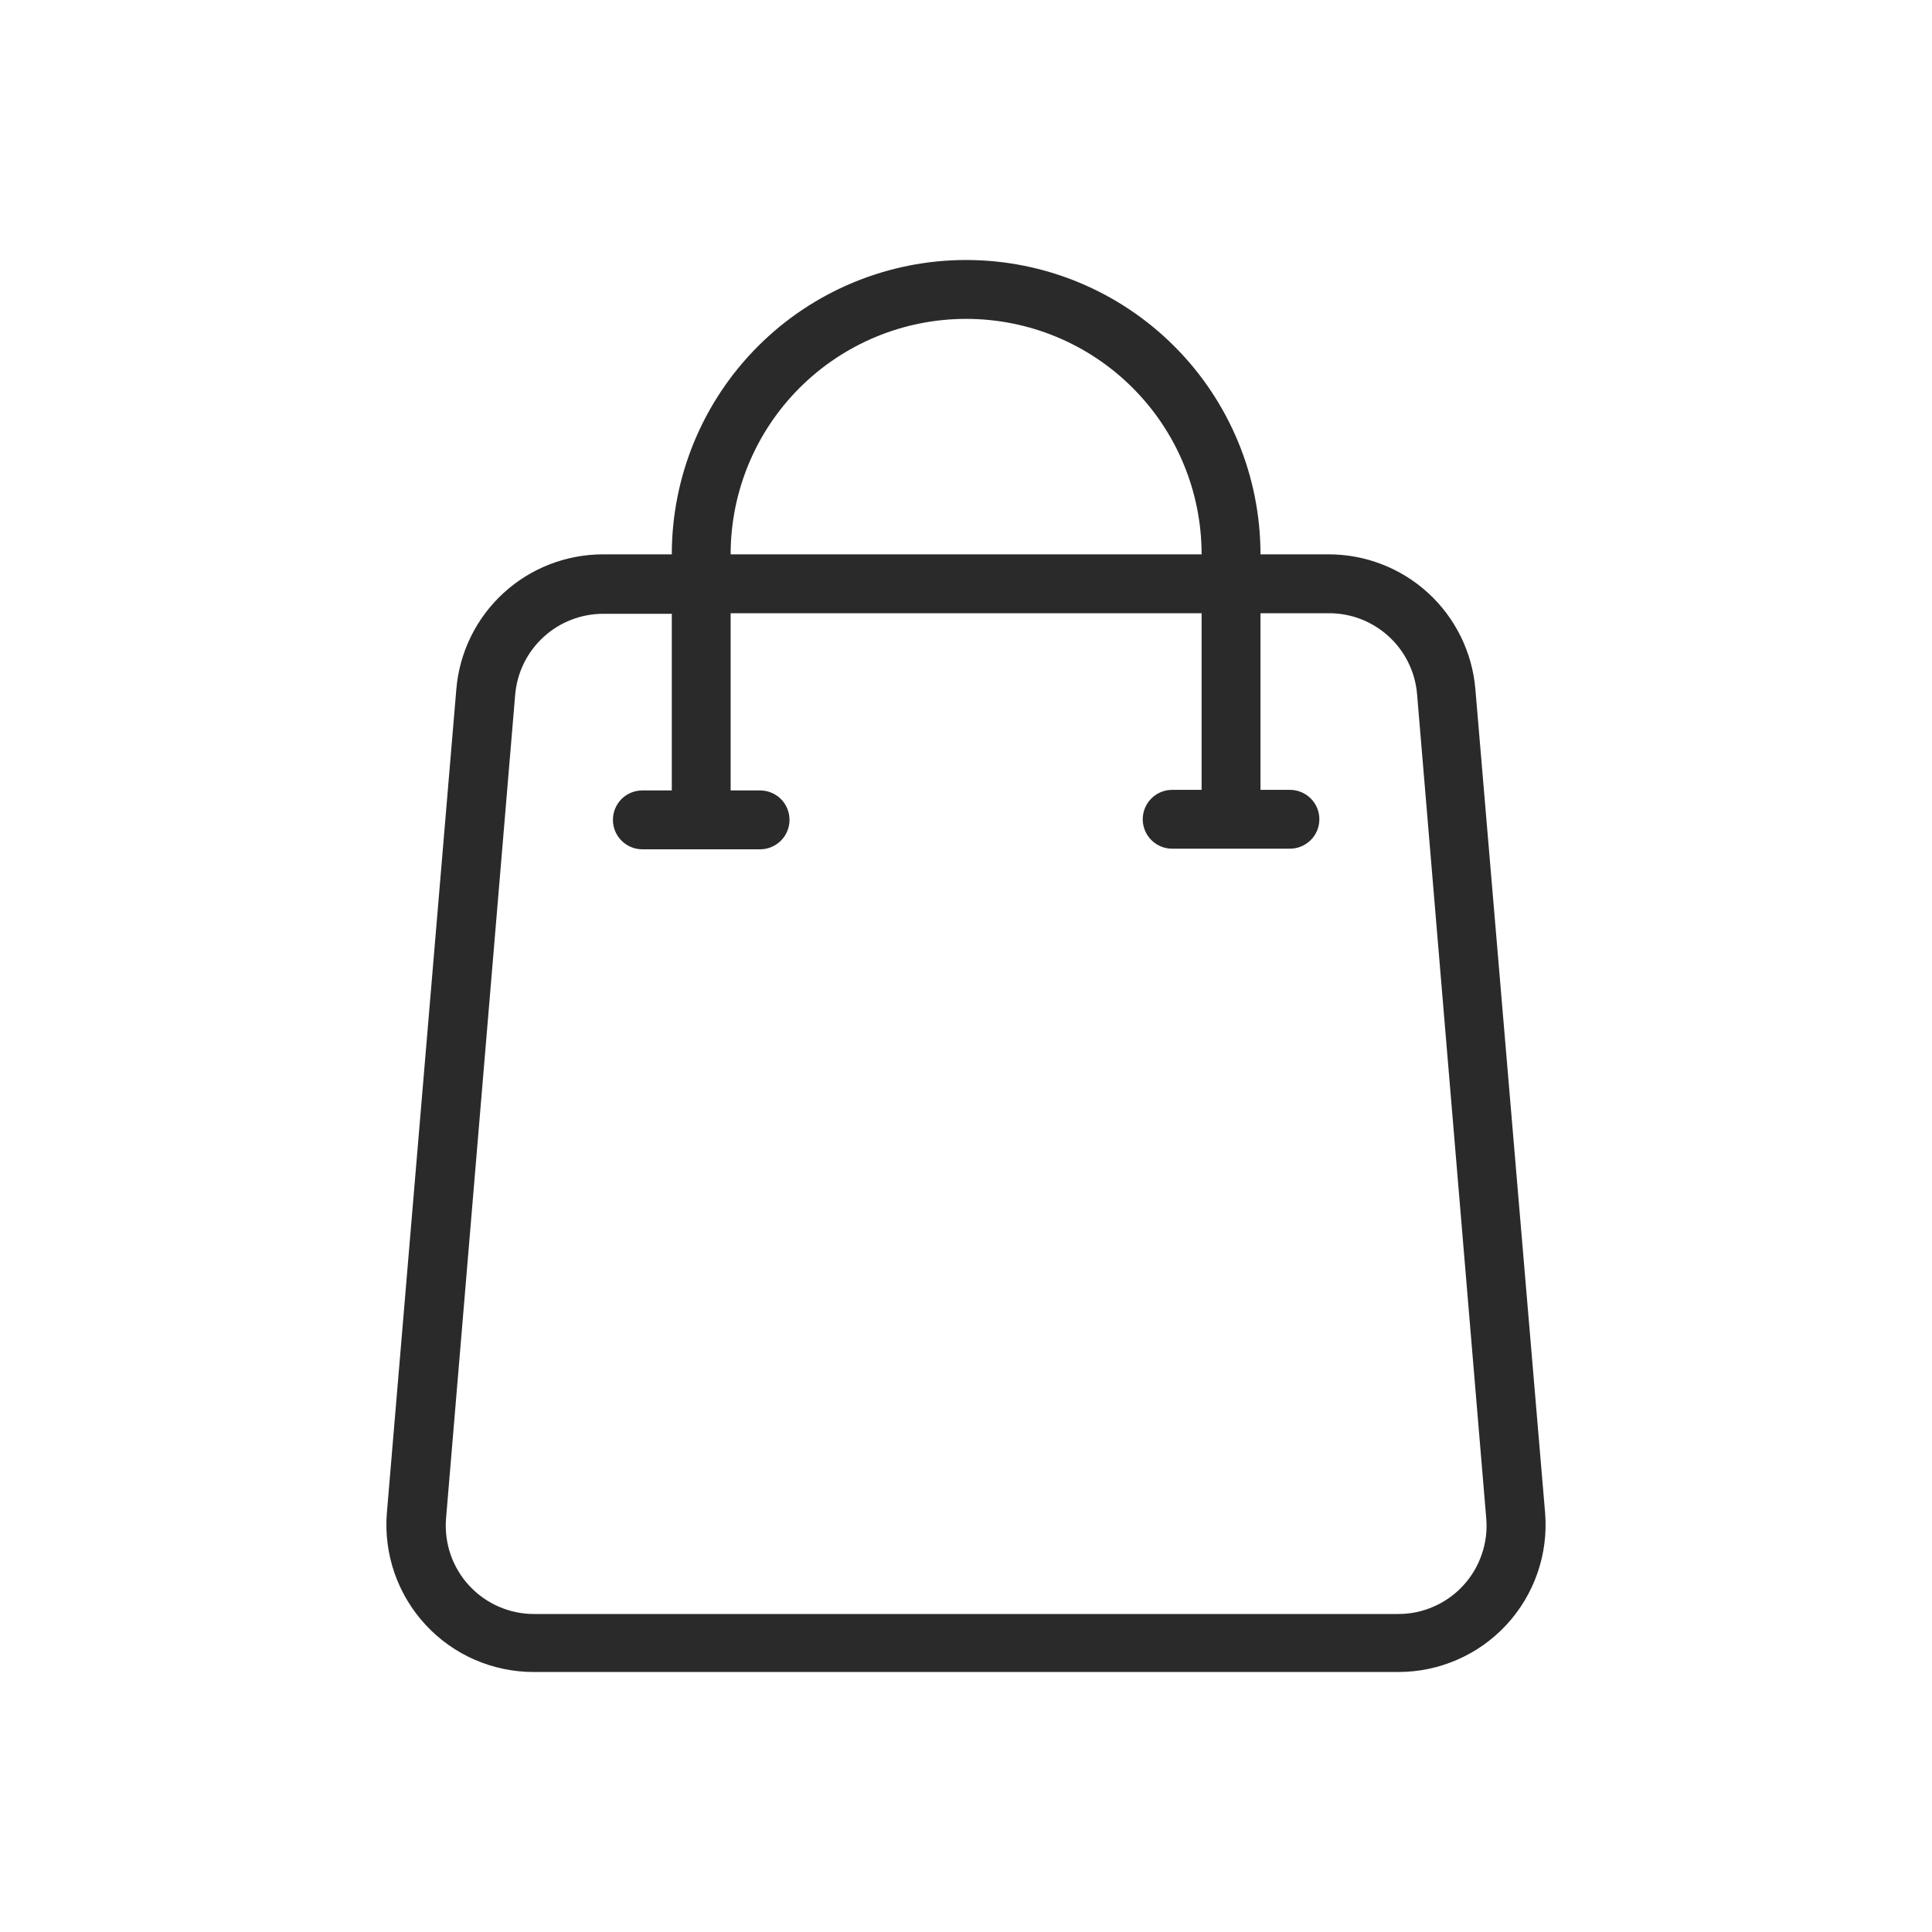 <svg width="40" height="40" viewBox="0 0 40 40" fill="none" xmlns="http://www.w3.org/2000/svg">
<path d="M30.546 14.268C30.482 13.505 30.132 12.794 29.568 12.277C29.003 11.76 28.265 11.475 27.499 11.477H26.097C26.097 9.861 25.455 8.311 24.312 7.168C23.169 6.025 21.619 5.383 20.003 5.383C18.387 5.383 16.836 6.025 15.694 7.168C14.551 8.311 13.909 9.861 13.909 11.477H12.495C11.729 11.475 10.99 11.76 10.426 12.277C9.861 12.794 9.512 13.505 9.448 14.268L8.009 31.332C7.976 31.752 8.031 32.174 8.169 32.572C8.308 32.969 8.527 33.334 8.813 33.642C9.099 33.951 9.447 34.197 9.833 34.365C10.219 34.532 10.636 34.618 11.056 34.617H28.943C29.365 34.618 29.782 34.532 30.168 34.364C30.555 34.196 30.902 33.95 31.189 33.64C31.475 33.331 31.694 32.966 31.832 32.567C31.97 32.169 32.024 31.746 31.99 31.326L30.546 14.268ZM20.003 6.602C21.296 6.602 22.536 7.115 23.45 8.03C24.365 8.944 24.878 10.184 24.878 11.477H15.127C15.127 10.184 15.641 8.944 16.555 8.03C17.47 7.115 18.71 6.602 20.003 6.602ZM28.943 33.416H11.062C10.81 33.417 10.56 33.366 10.329 33.265C10.097 33.165 9.889 33.017 9.718 32.833C9.546 32.648 9.414 32.429 9.331 32.191C9.248 31.953 9.215 31.7 9.234 31.448L10.666 14.384C10.705 13.926 10.914 13.499 11.253 13.189C11.592 12.878 12.035 12.707 12.495 12.708H13.909V16.365H13.299C13.137 16.365 12.982 16.429 12.868 16.543C12.754 16.657 12.69 16.813 12.69 16.974C12.69 17.136 12.754 17.291 12.868 17.405C12.982 17.519 13.137 17.584 13.299 17.584H15.737C15.898 17.584 16.053 17.519 16.168 17.405C16.282 17.291 16.346 17.136 16.346 16.974C16.346 16.813 16.282 16.657 16.168 16.543C16.053 16.429 15.898 16.365 15.737 16.365H15.127V12.696H24.878V16.353H24.269C24.107 16.353 23.952 16.417 23.838 16.531C23.724 16.645 23.659 16.8 23.659 16.962C23.659 17.124 23.724 17.279 23.838 17.393C23.952 17.507 24.107 17.571 24.269 17.571H26.706C26.868 17.571 27.023 17.507 27.137 17.393C27.252 17.279 27.316 17.124 27.316 16.962C27.316 16.8 27.252 16.645 27.137 16.531C27.023 16.417 26.868 16.353 26.706 16.353H26.097V12.696H27.511C27.971 12.694 28.414 12.866 28.753 13.177C29.091 13.487 29.301 13.914 29.339 14.372L30.771 31.436C30.793 31.689 30.761 31.943 30.678 32.182C30.596 32.422 30.465 32.642 30.293 32.828C30.121 33.015 29.912 33.163 29.68 33.264C29.448 33.366 29.197 33.417 28.943 33.416Z" fill="#2A2A2A"/>
</svg>
